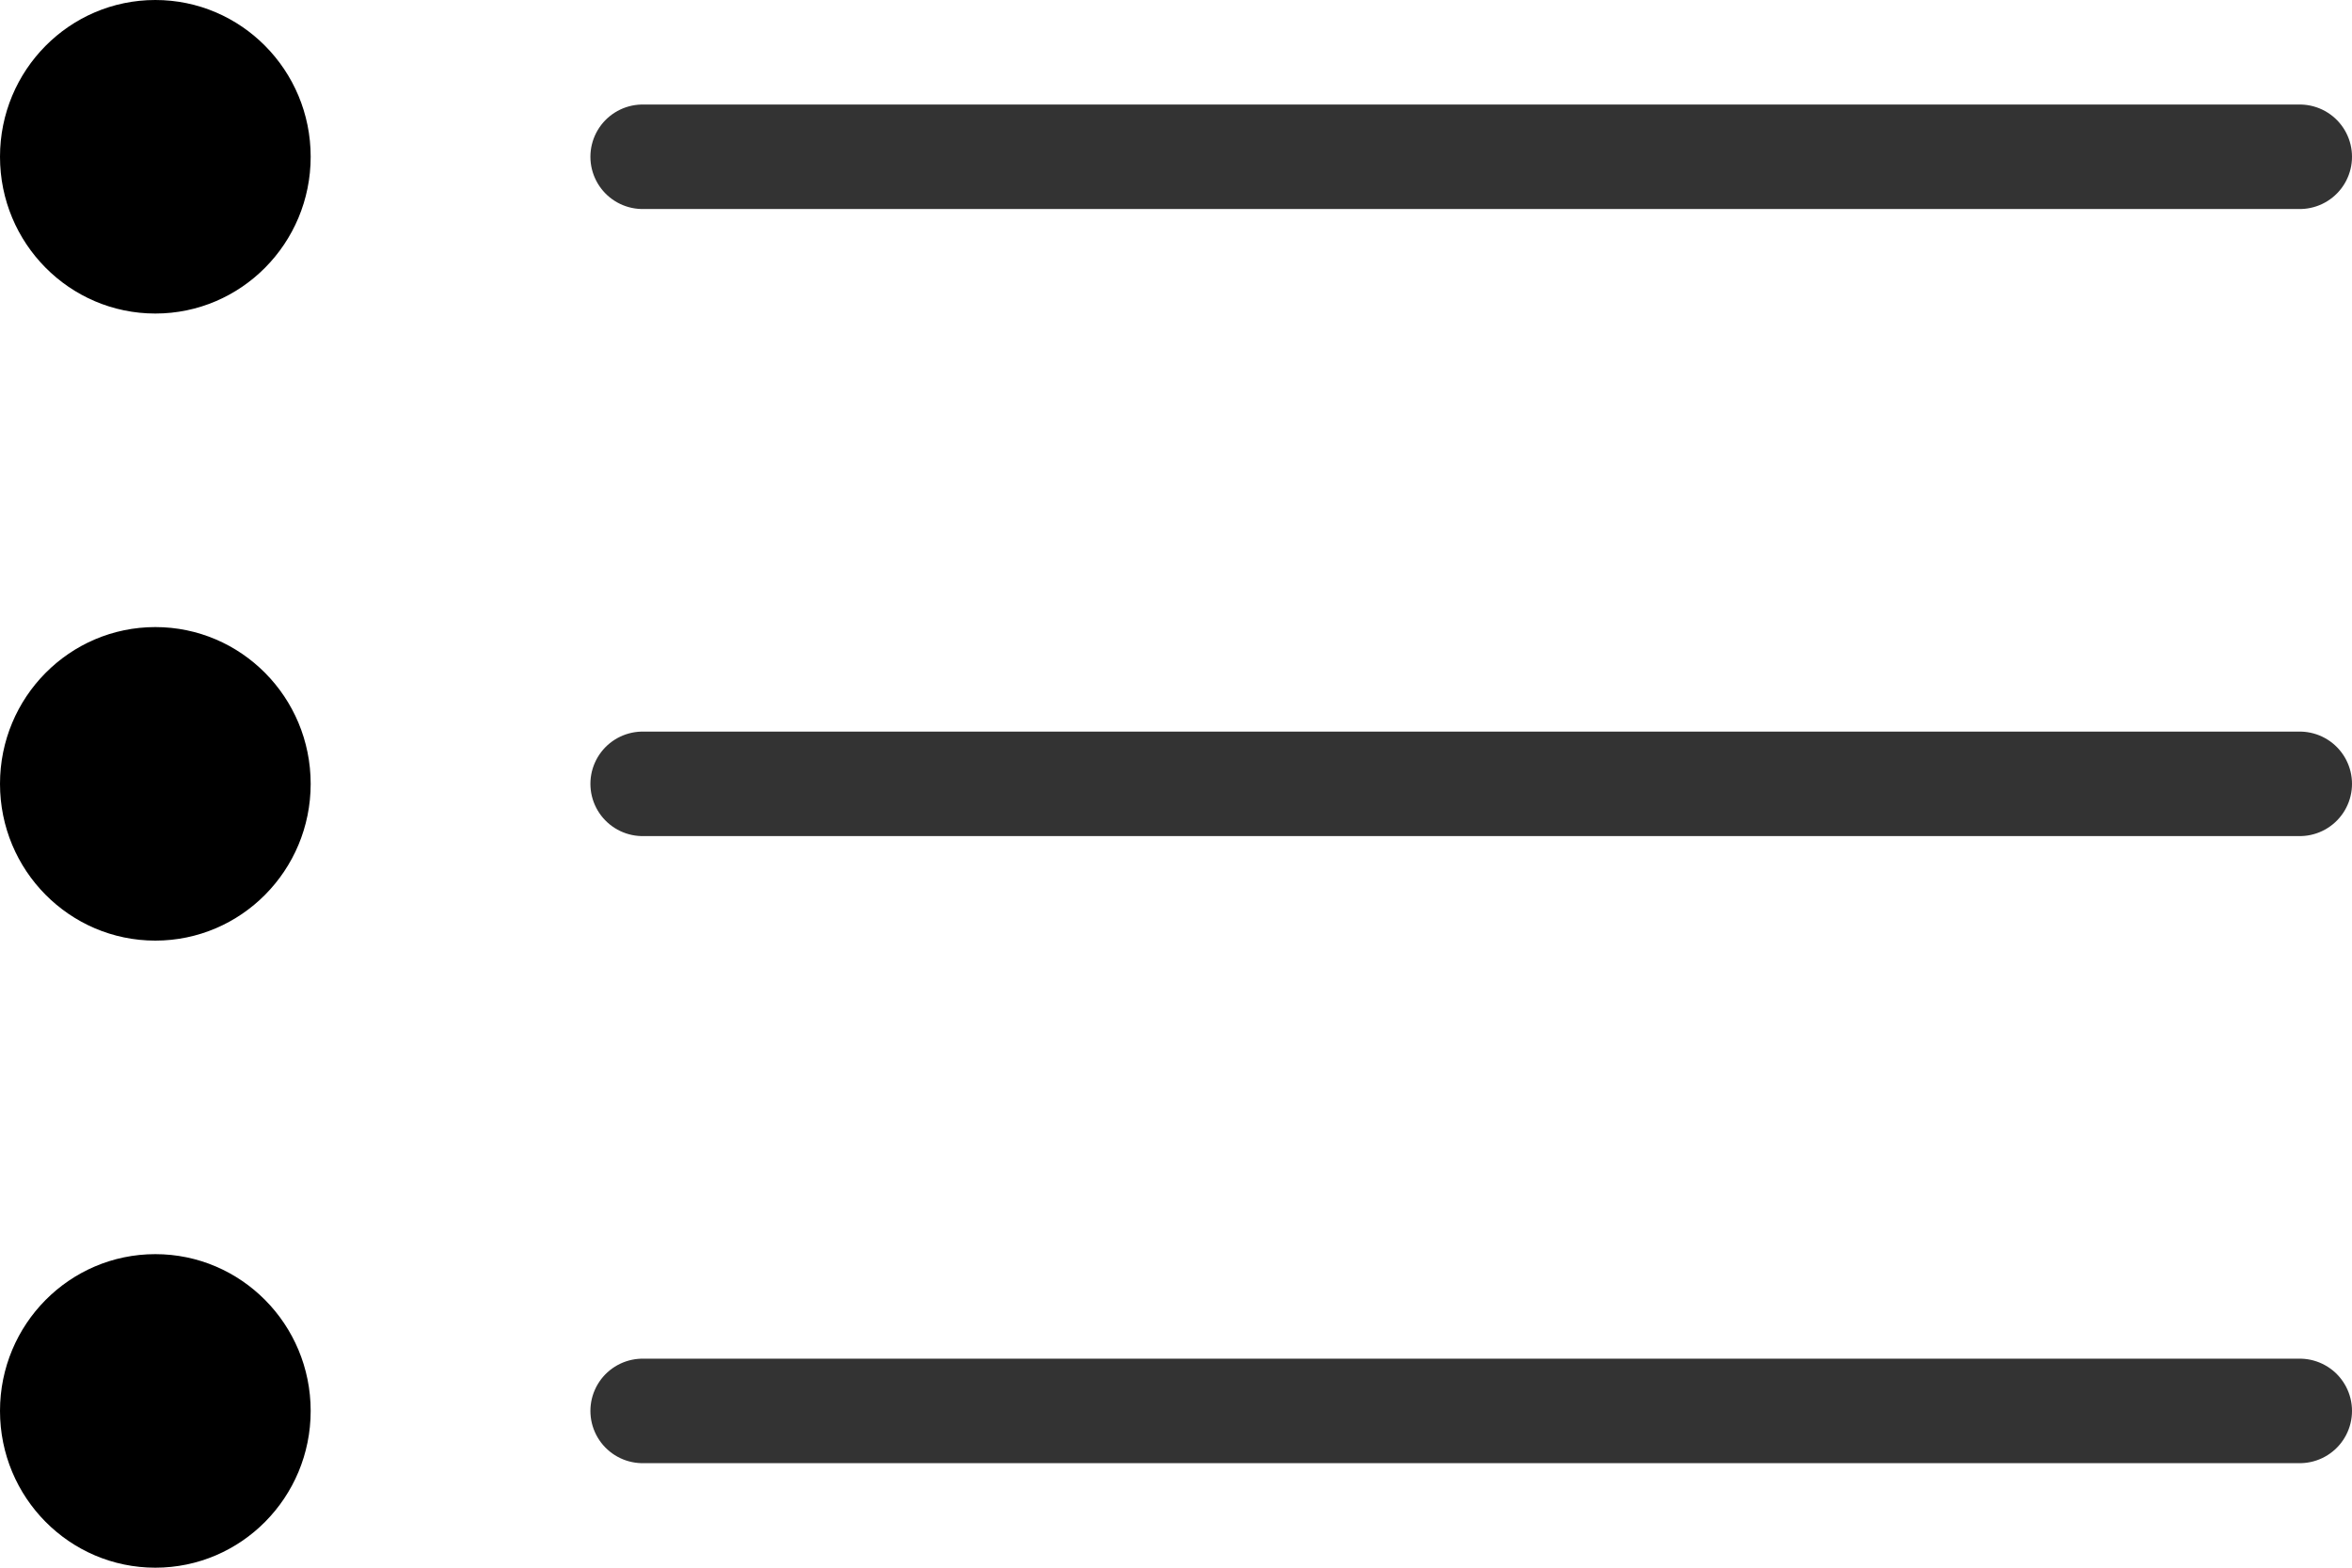 <?xml version="1.0" encoding="UTF-8"?>
<svg id="_レイヤー_2" data-name="レイヤー 2" xmlns="http://www.w3.org/2000/svg" viewBox="0 0 22.5 15">
  <defs>
    <style>
      .cls-1 {
        fill: none;
        stroke: #333;
        stroke-linecap: round;
        stroke-miterlimit: 10;
      }
    </style>
  </defs>
  <g id="_レイヤー_1-2" data-name="レイヤー 1">
    <g>
      <line class="cls-1" x1="6.148" y1="1.5" x2="22" y2="1.5"/>
      <line class="cls-1" x1="6.148" y1="7.5" x2="22" y2="7.5"/>
      <line class="cls-1" x1="6.148" y1="13.5" x2="22" y2="13.5"/>
      <ellipse cx="1.486" cy="1.5" rx="1.486" ry="1.5"/>
      <ellipse cx="1.486" cy="7.5" rx="1.486" ry="1.5"/>
      <ellipse cx="1.486" cy="13.5" rx="1.486" ry="1.5"/>
    </g>
  </g>
</svg>